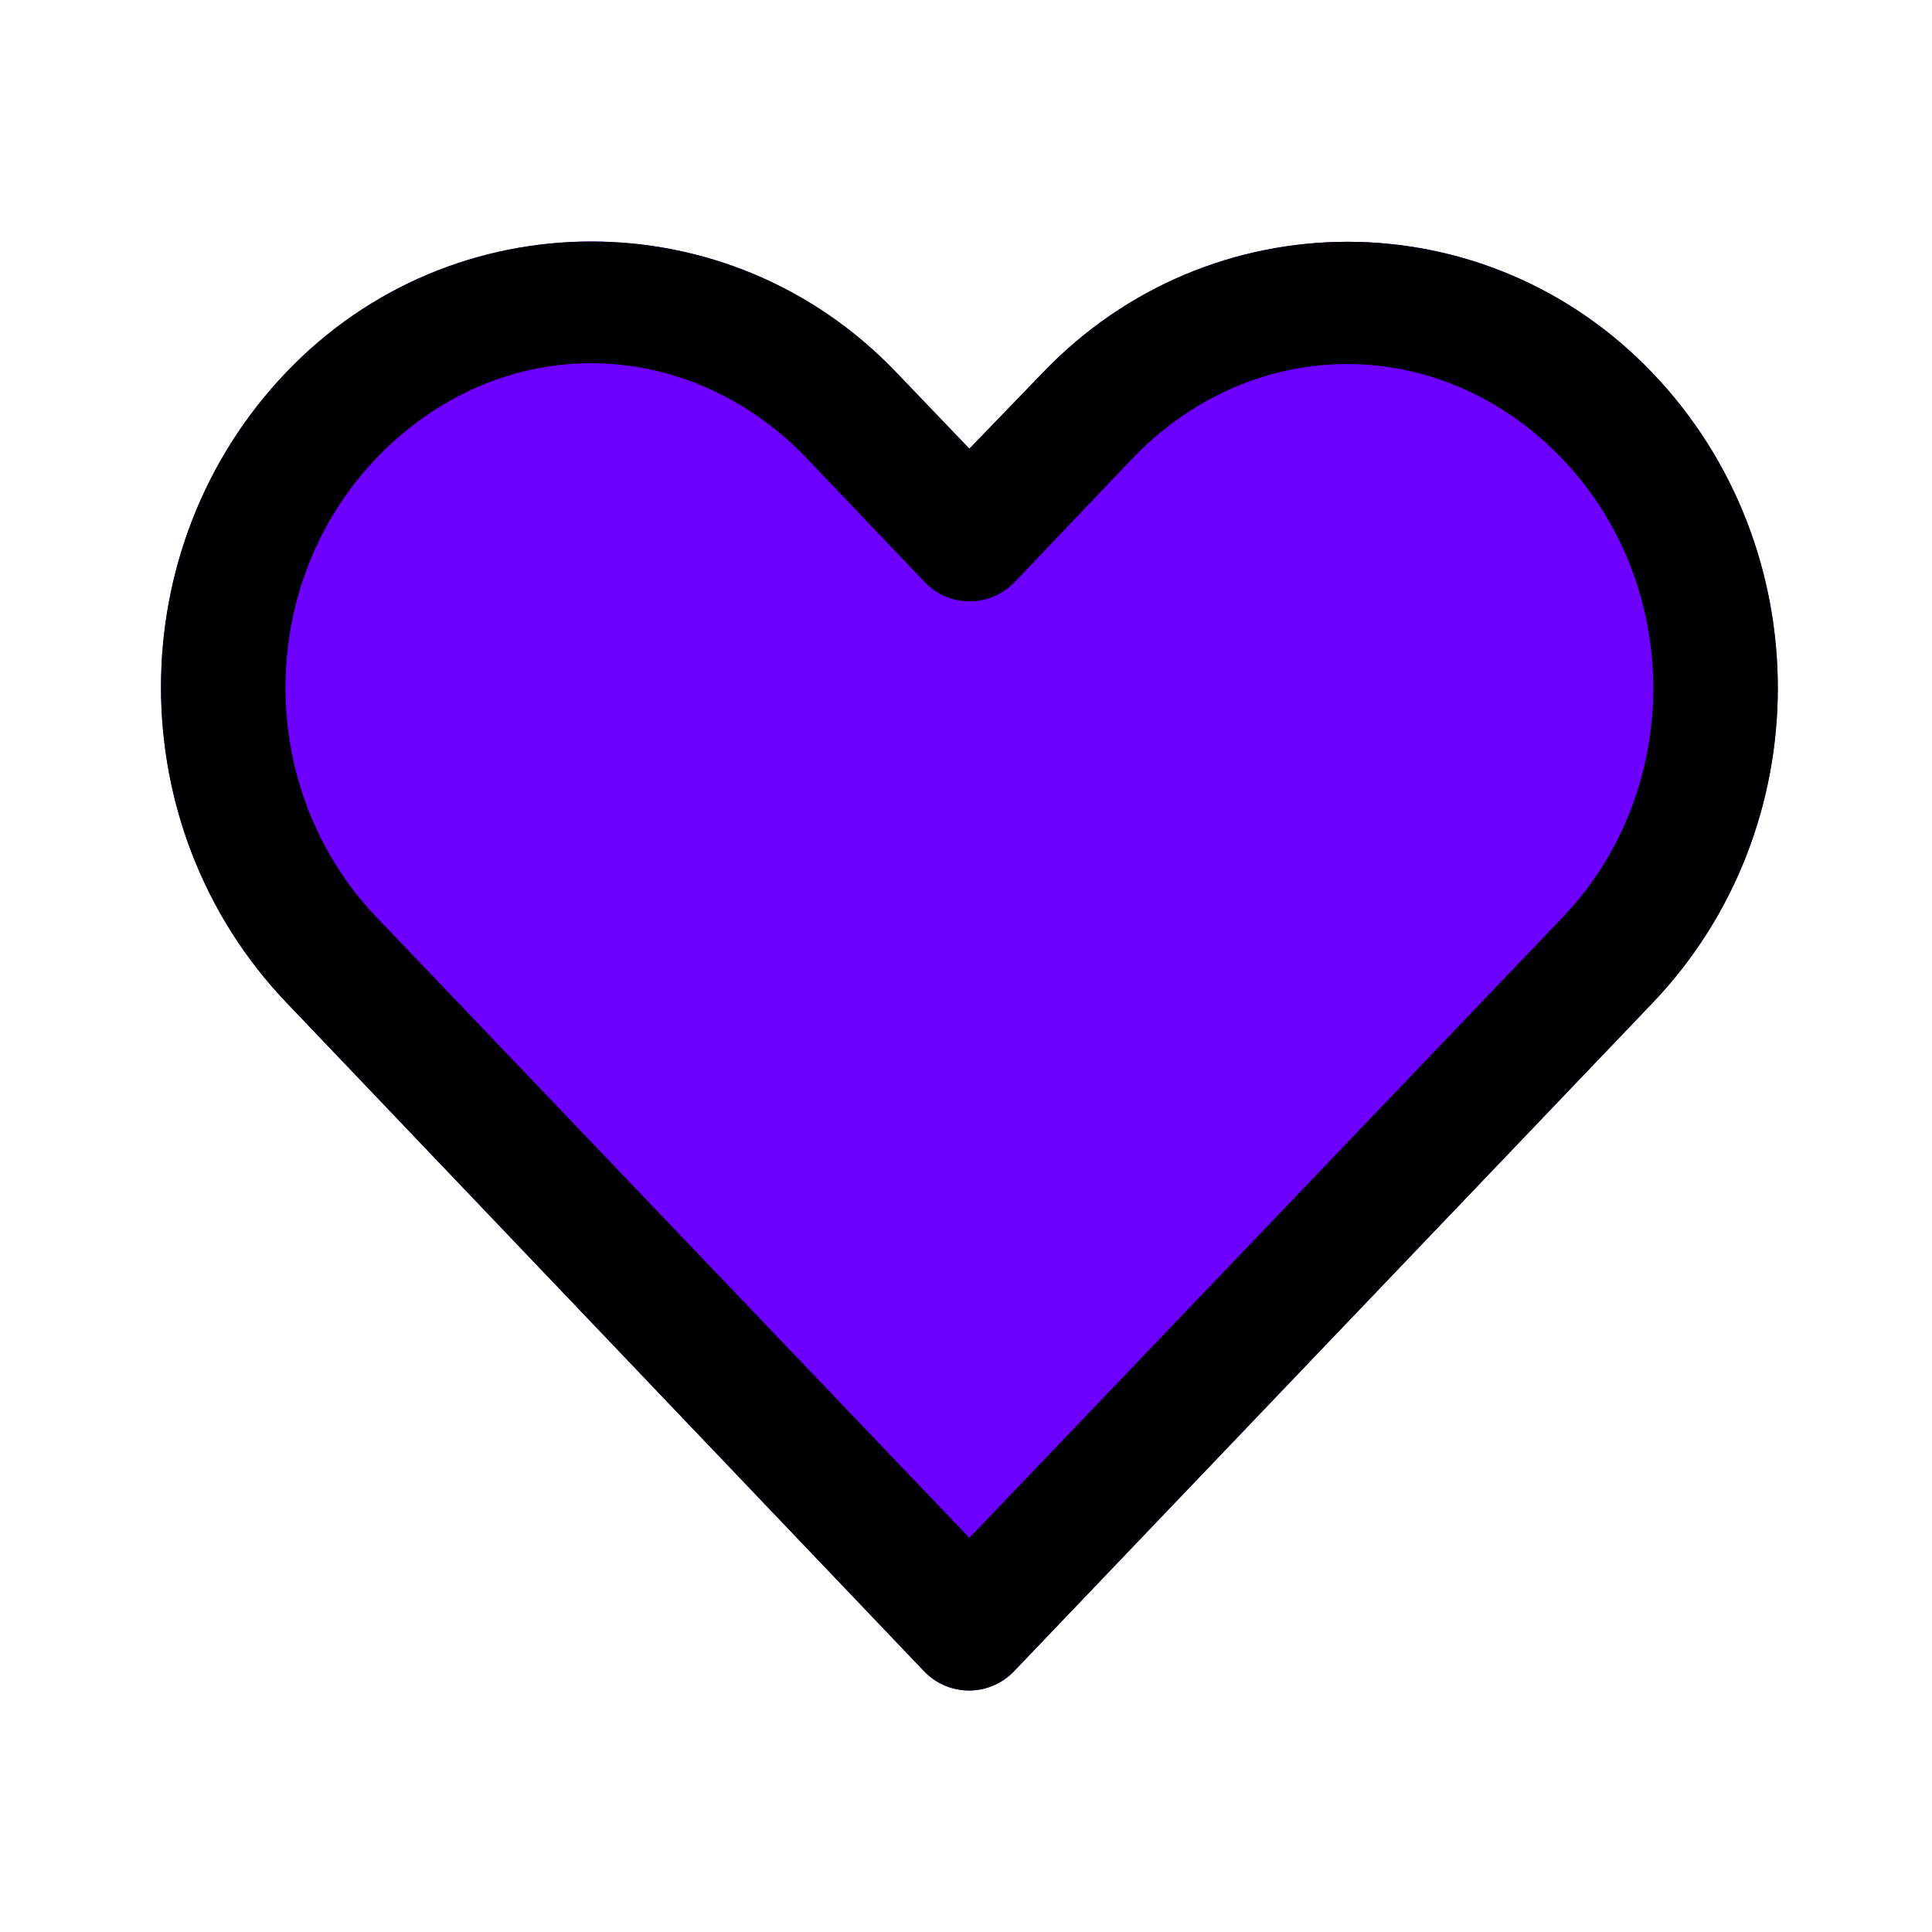 <?xml version="1.0" encoding="UTF-8"?>
<svg width="48px" height="48px" viewBox="0 0 48 48" version="1.1" xmlns="http://www.w3.org/2000/svg" xmlns:xlink="http://www.w3.org/1999/xlink">
    <!-- Generator: Sketch 55.2 (78181) - https://sketchapp.com -->
    <title>icon / heart filled</title>
    <desc>Created with Sketch.</desc>
    <g id="icon-/-heart-filled" stroke="none" stroke-width="1" fill="none" fill-rule="evenodd">
        <path d="M14.689,6 C11.938,6 9.187,7.077 7.111,9.25 C2.96,13.594 2.966,20.555 7.111,24.903 L22.958,41.521 C23.249,41.827 23.653,42 24.076,42 C24.498,42 24.902,41.827 25.194,41.521 C30.48,35.989 35.77,30.451 41.056,24.919 C45.207,20.574 45.207,13.61 41.056,9.266 C36.905,4.921 30.053,4.921 25.902,9.266 L24.084,11.148 L22.266,9.25 C20.19,7.077 17.439,6 14.689,6 L14.689,6 Z" id="Shape" fill="#6E00FF"></path>
        <path d="M14.689,6 C11.938,6 9.187,7.077 7.111,9.25 C2.96,13.594 2.966,20.555 7.111,24.903 L22.958,41.521 C23.249,41.827 23.653,42 24.076,42 C24.498,42 24.902,41.827 25.194,41.521 C30.48,35.989 35.77,30.451 41.056,24.919 C45.207,20.574 45.207,13.61 41.056,9.266 C36.905,4.921 30.053,4.921 25.902,9.266 L24.084,11.148 L22.266,9.25 C20.19,7.077 17.439,6 14.689,6 L14.689,6 Z M14.689,9.024 C16.609,9.024 18.542,9.816 20.046,11.389 L22.974,14.462 C23.265,14.768 23.669,14.941 24.092,14.941 C24.514,14.941 24.918,14.768 25.21,14.462 L28.122,11.405 C31.129,8.258 35.813,8.258 38.82,11.405 C41.827,14.552 41.827,19.648 38.82,22.795 C33.909,27.935 28.995,33.067 24.084,38.207 L9.348,22.779 C6.342,19.628 6.34,14.536 9.348,11.389 C10.851,9.816 12.768,9.024 14.689,9.024 L14.689,9.024 Z" id="Shape" fill="#000000" fill-rule="nonzero"></path>
    </g>
</svg>

